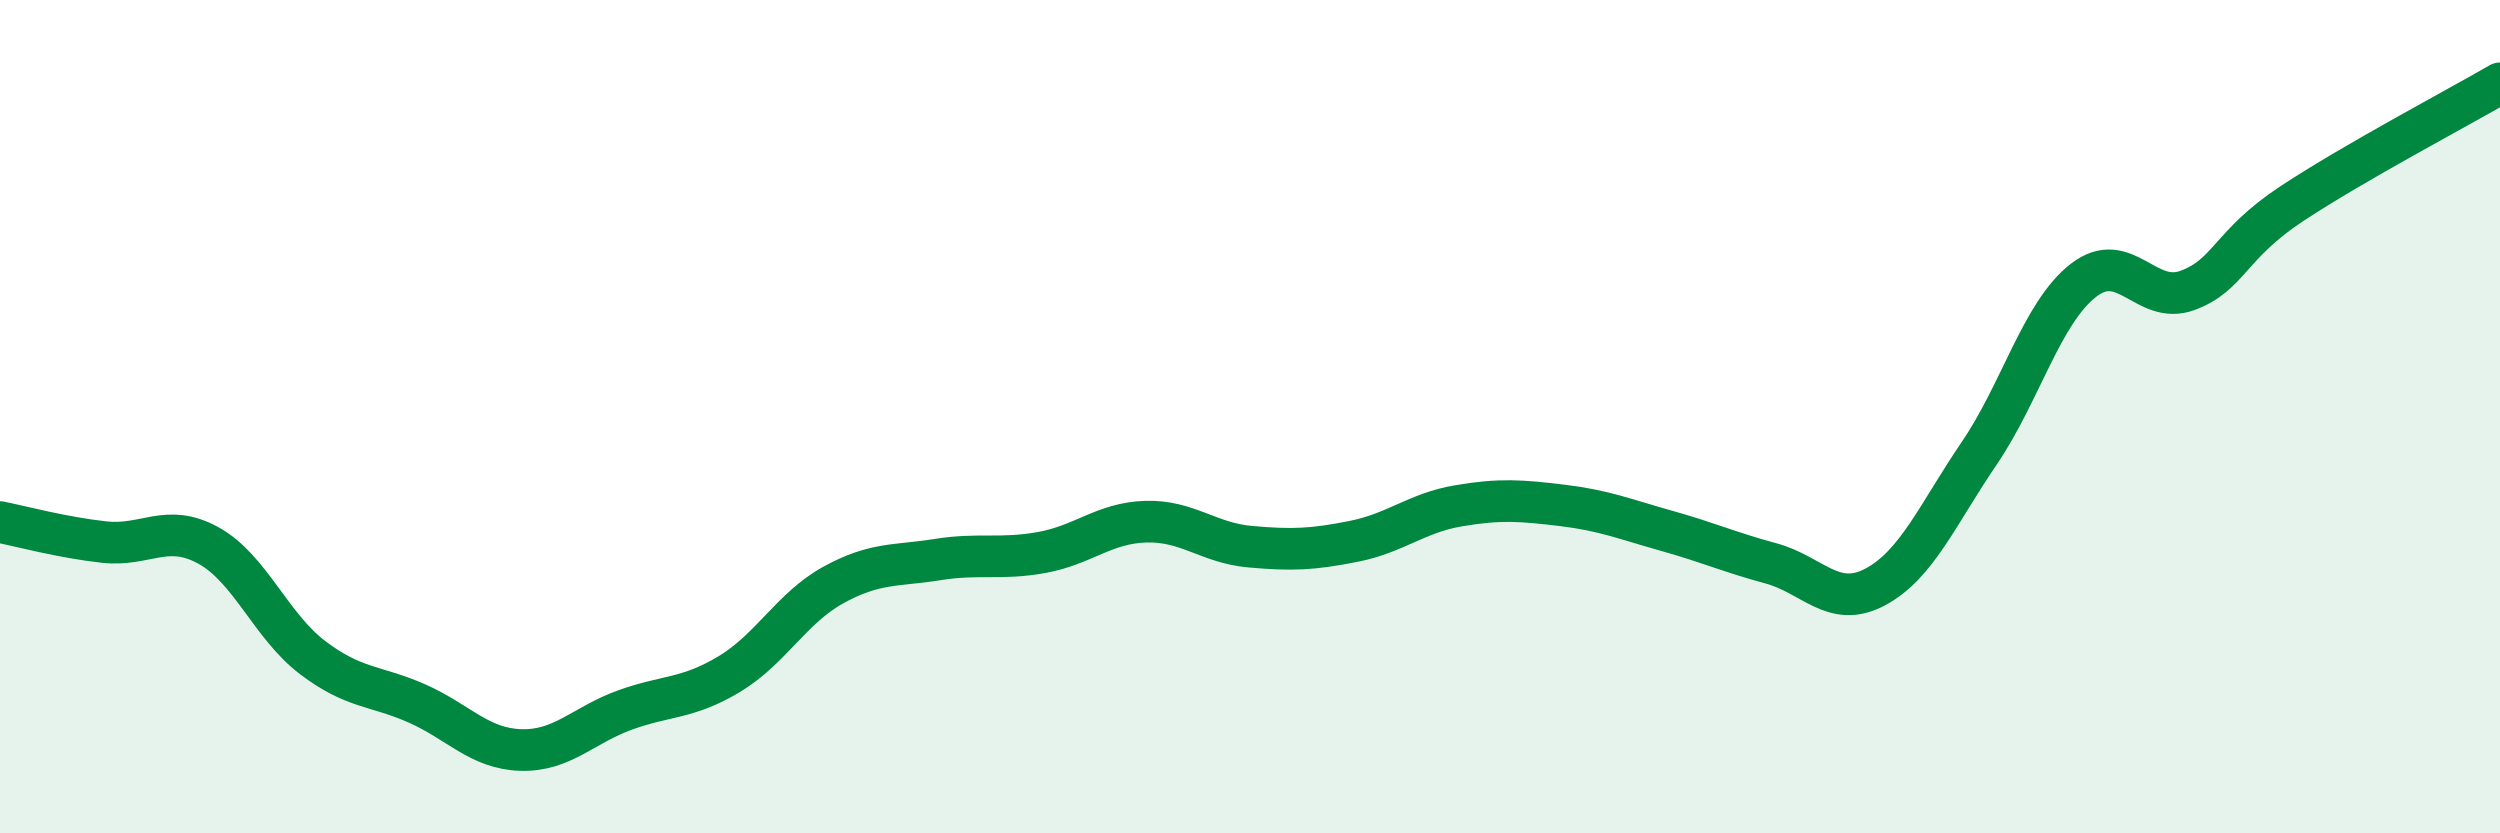 
    <svg width="60" height="20" viewBox="0 0 60 20" xmlns="http://www.w3.org/2000/svg">
      <path
        d="M 0,12.53 C 0.5,12.63 1.5,12.9 2.5,13.01 C 3.5,13.12 4,12.54 5,13.09 C 6,13.64 6.5,15.02 7.5,15.78 C 8.5,16.54 9,16.44 10,16.88 C 11,17.32 11.5,17.97 12.5,18 C 13.5,18.03 14,17.4 15,17.04 C 16,16.68 16.5,16.78 17.5,16.18 C 18.5,15.58 19,14.59 20,14.04 C 21,13.49 21.5,13.59 22.5,13.43 C 23.5,13.27 24,13.44 25,13.26 C 26,13.08 26.5,12.55 27.5,12.52 C 28.5,12.49 29,13.03 30,13.12 C 31,13.21 31.5,13.19 32.5,12.99 C 33.5,12.79 34,12.31 35,12.14 C 36,11.97 36.5,12.01 37.5,12.13 C 38.5,12.25 39,12.46 40,12.74 C 41,13.02 41.5,13.25 42.5,13.52 C 43.5,13.79 44,14.62 45,14.09 C 46,13.56 46.5,12.35 47.5,10.88 C 48.5,9.41 49,7.51 50,6.73 C 51,5.95 51.5,7.34 52.5,6.97 C 53.5,6.6 53.5,5.88 55,4.89 C 56.5,3.9 59,2.58 60,2L60 20L0 20Z"
        fill="#008740"
        opacity="0.1"
        stroke-linecap="round"
        stroke-linejoin="round"
      />
      <path
        d="M 0,12.53 C 0.5,12.63 1.5,12.9 2.5,13.01 C 3.5,13.12 4,12.54 5,13.09 C 6,13.64 6.5,15.02 7.5,15.78 C 8.5,16.54 9,16.44 10,16.88 C 11,17.32 11.5,17.97 12.5,18 C 13.5,18.03 14,17.4 15,17.04 C 16,16.68 16.5,16.78 17.5,16.18 C 18.5,15.58 19,14.59 20,14.04 C 21,13.49 21.5,13.59 22.5,13.43 C 23.5,13.27 24,13.44 25,13.26 C 26,13.08 26.5,12.55 27.5,12.52 C 28.5,12.49 29,13.03 30,13.12 C 31,13.21 31.5,13.19 32.5,12.99 C 33.5,12.79 34,12.31 35,12.14 C 36,11.97 36.5,12.01 37.5,12.13 C 38.5,12.25 39,12.46 40,12.74 C 41,13.02 41.5,13.25 42.5,13.52 C 43.5,13.79 44,14.62 45,14.09 C 46,13.56 46.5,12.35 47.5,10.88 C 48.5,9.41 49,7.51 50,6.73 C 51,5.95 51.5,7.34 52.5,6.97 C 53.5,6.6 53.5,5.88 55,4.89 C 56.5,3.9 59,2.58 60,2"
        stroke="#008740"
        stroke-width="1"
        fill="none"
        stroke-linecap="round"
        stroke-linejoin="round"
      />
    </svg>
  